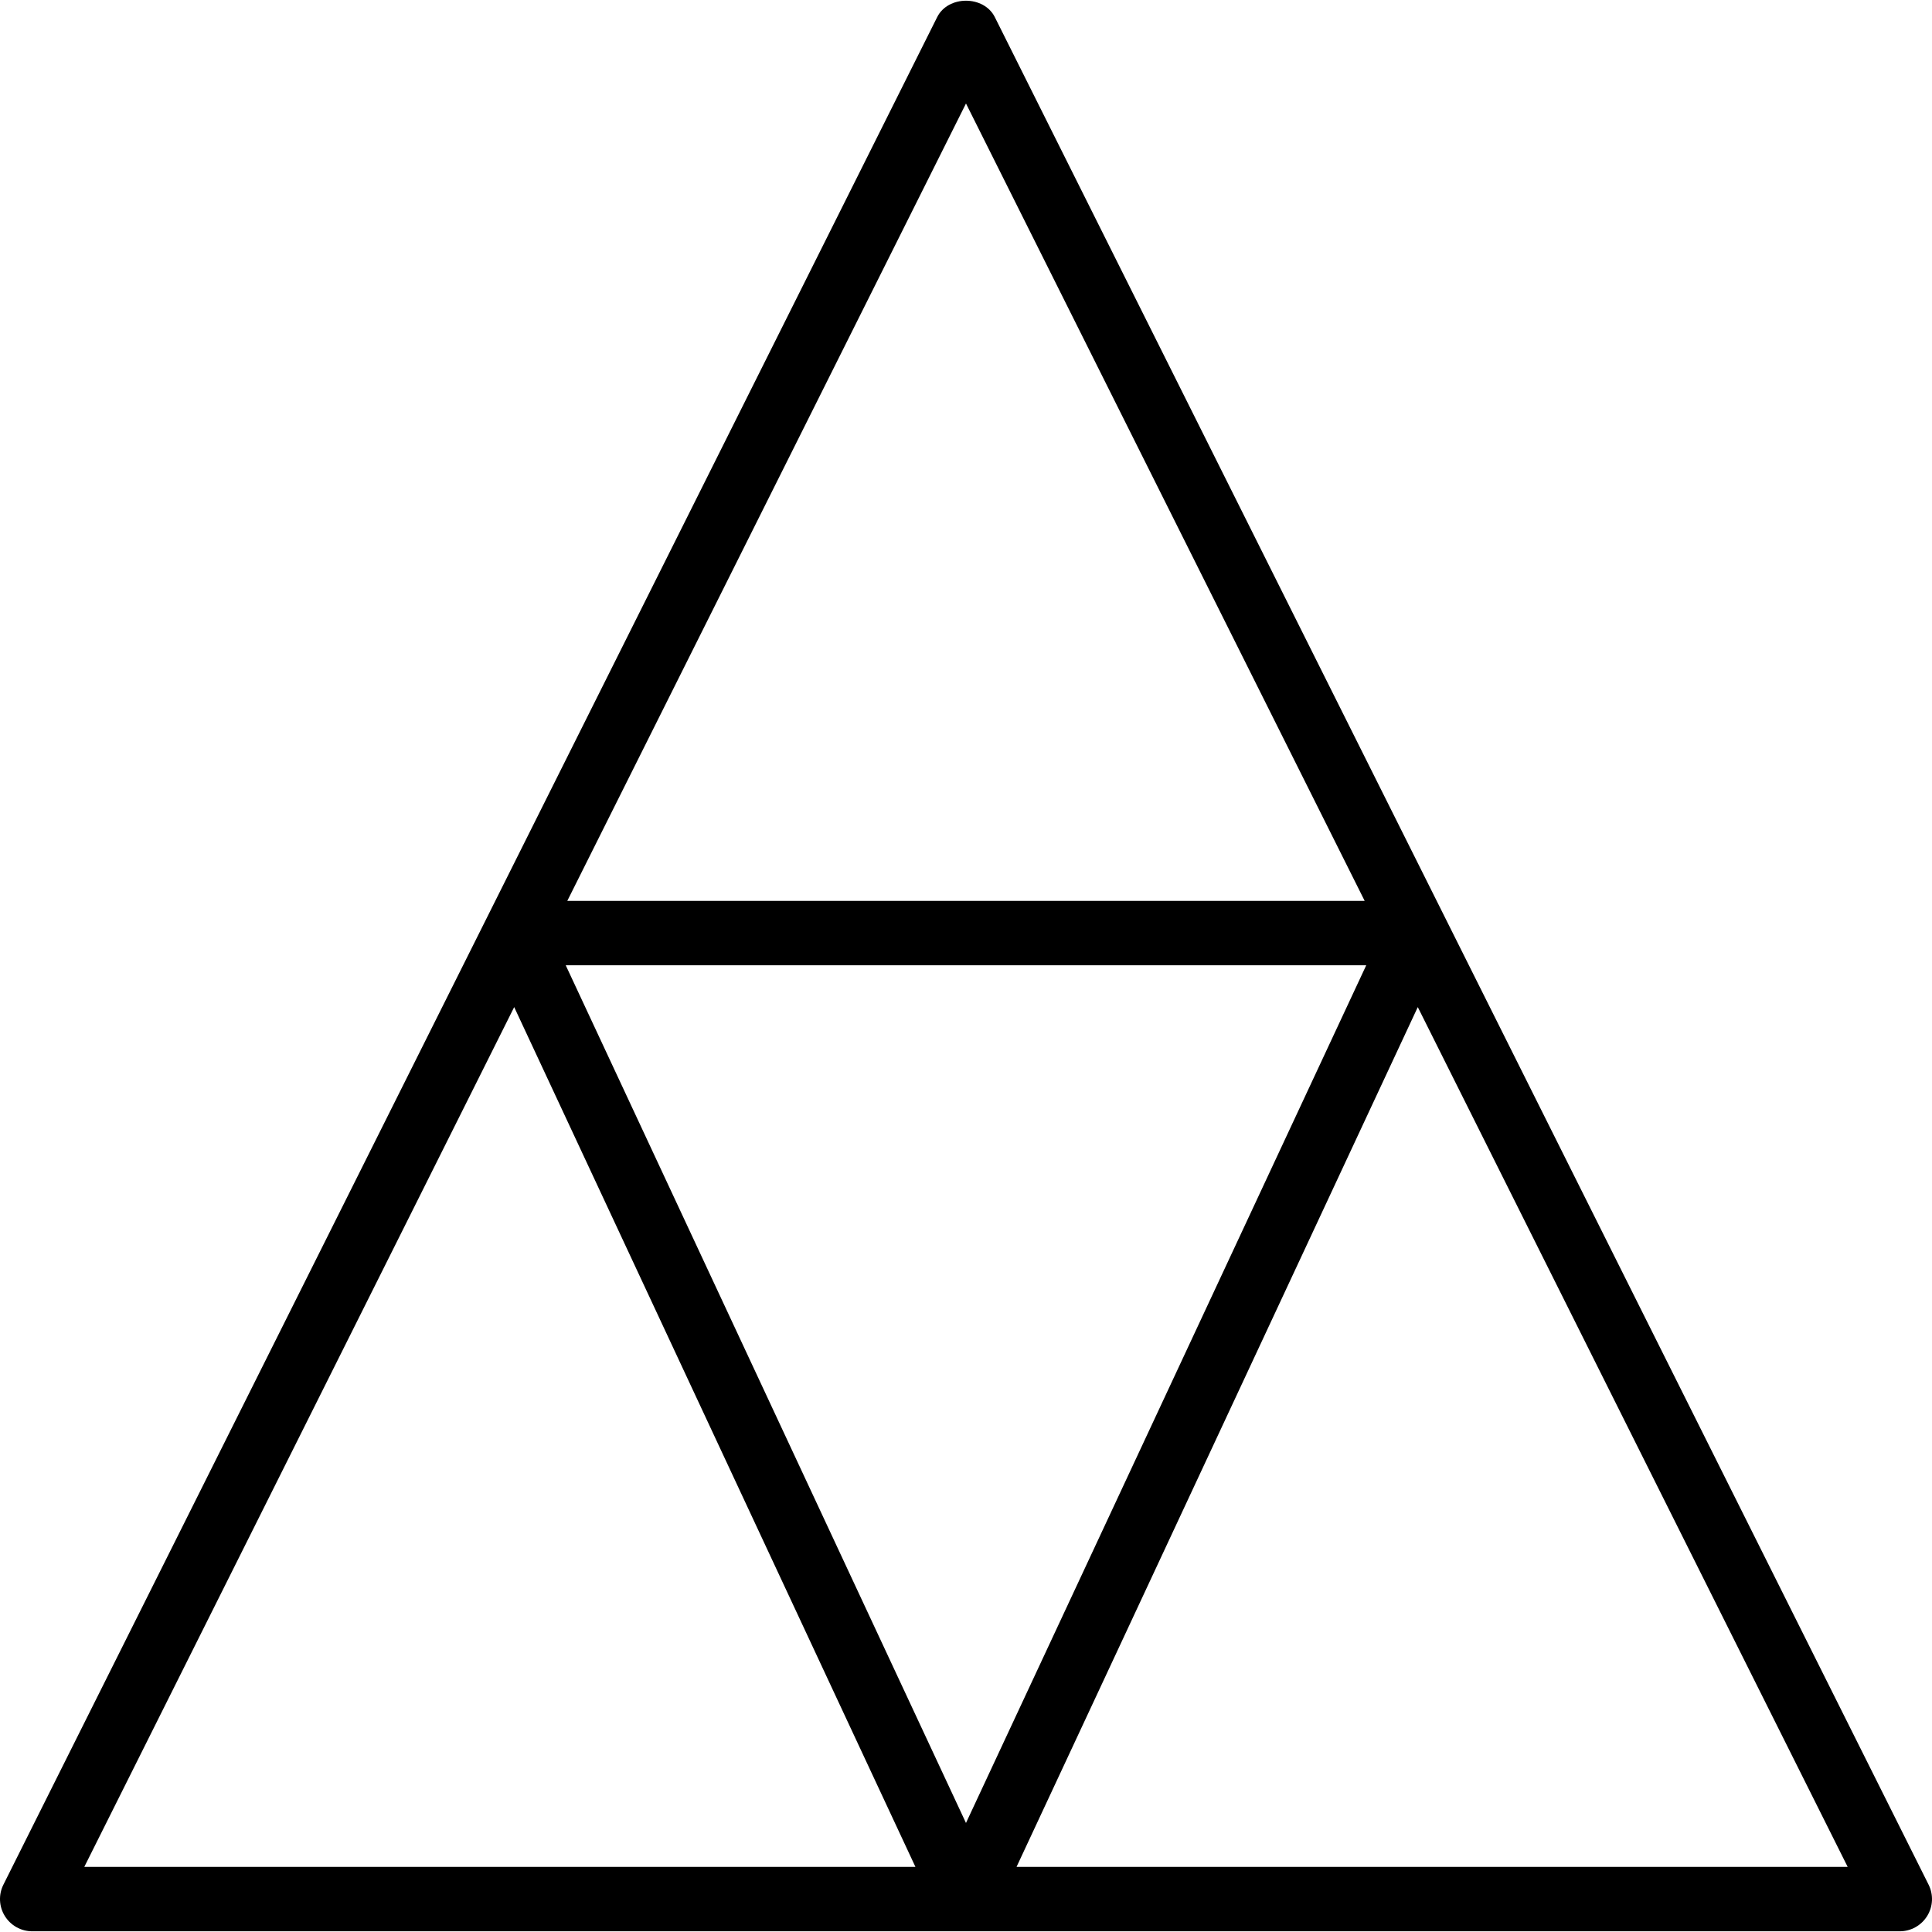 <?xml version="1.0" encoding="iso-8859-1"?>
<!-- Generator: Adobe Illustrator 19.0.0, SVG Export Plug-In . SVG Version: 6.00 Build 0)  -->
<svg version="1.1" id="Capa_1" xmlns="http://www.w3.org/2000/svg" xmlns:xlink="http://www.w3.org/1999/xlink" x="0px" y="0px"
	 viewBox="0 0 480.004 480.004" style="enable-background:new 0 0 480.004 480.004;" xml:space="preserve">
<g>
	<g>
		<path d="M479.158,468.244l-232-464c-2.72-5.424-11.592-5.424-14.312,0l-232,464c-1.24,2.48-1.112,5.424,0.352,7.784
			s4.024,3.8,6.8,3.8h464c2.776,0,5.344-1.44,6.808-3.8C480.27,473.668,480.398,470.724,479.158,468.244z M239.998,25.716
			l99.056,198.112H140.942L239.998,25.716z M20.942,463.828L127.75,250.212l99.688,213.616H20.942z M140.558,239.828h198.88
			l-99.44,213.088L140.558,239.828z M252.558,463.828l99.688-213.616l106.808,213.616H252.558z"/>
	</g>
</g>
<g>
</g>
<g>
</g>
<g>
</g>
<g>
</g>
<g>
</g>
<g>
</g>
<g>
</g>
<g>
</g>
<g>
</g>
<g>
</g>
<g>
</g>
<g>
</g>
<g>
</g>
<g>
</g>
<g>
</g>
</svg>

